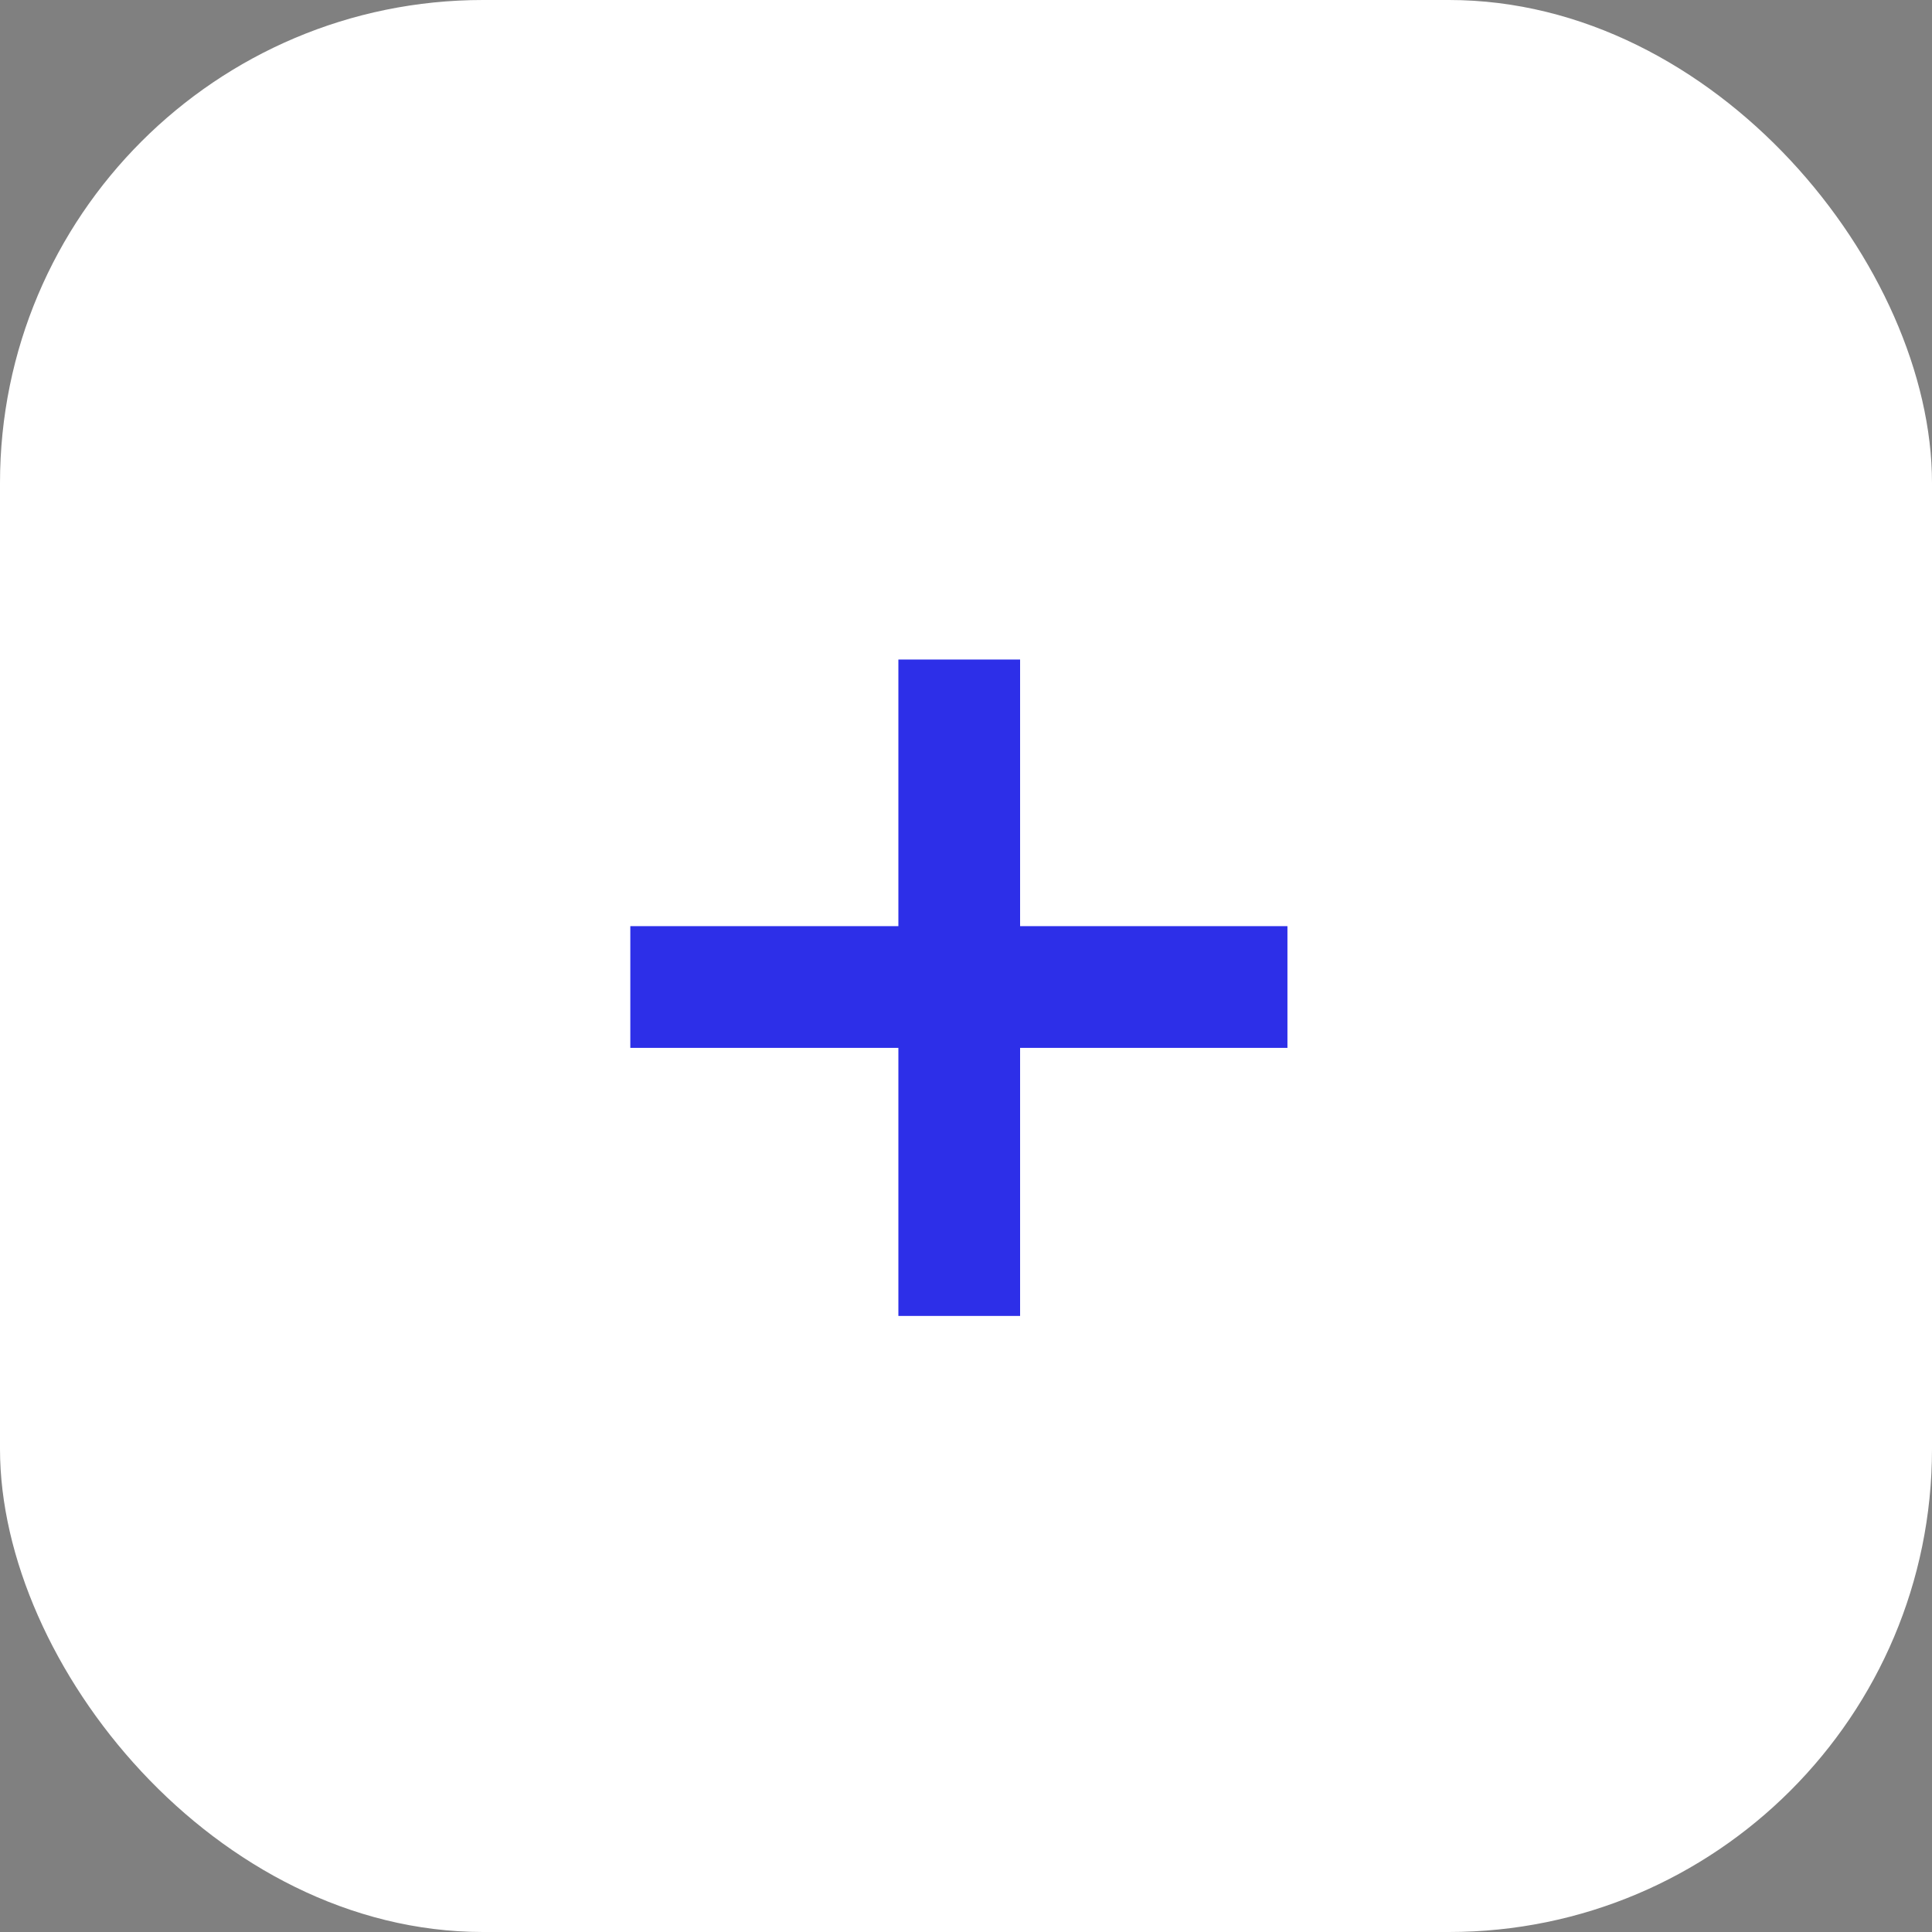 <?xml version="1.0" encoding="UTF-8"?> <svg xmlns="http://www.w3.org/2000/svg" width="16" height="16" viewBox="0 0 16 16" fill="none"><rect x="0" y="0" width="16" height="16" fill="#808080" stroke="none"/><rect width="16" height="16" rx="4" fill="white"></rect><path d="M7.44 10.898V8.678H5.22V7.67H7.44V5.462H8.448V7.67H10.662V8.678H8.448V10.898H7.44Z" fill="#2D2FE8"></path></svg> 